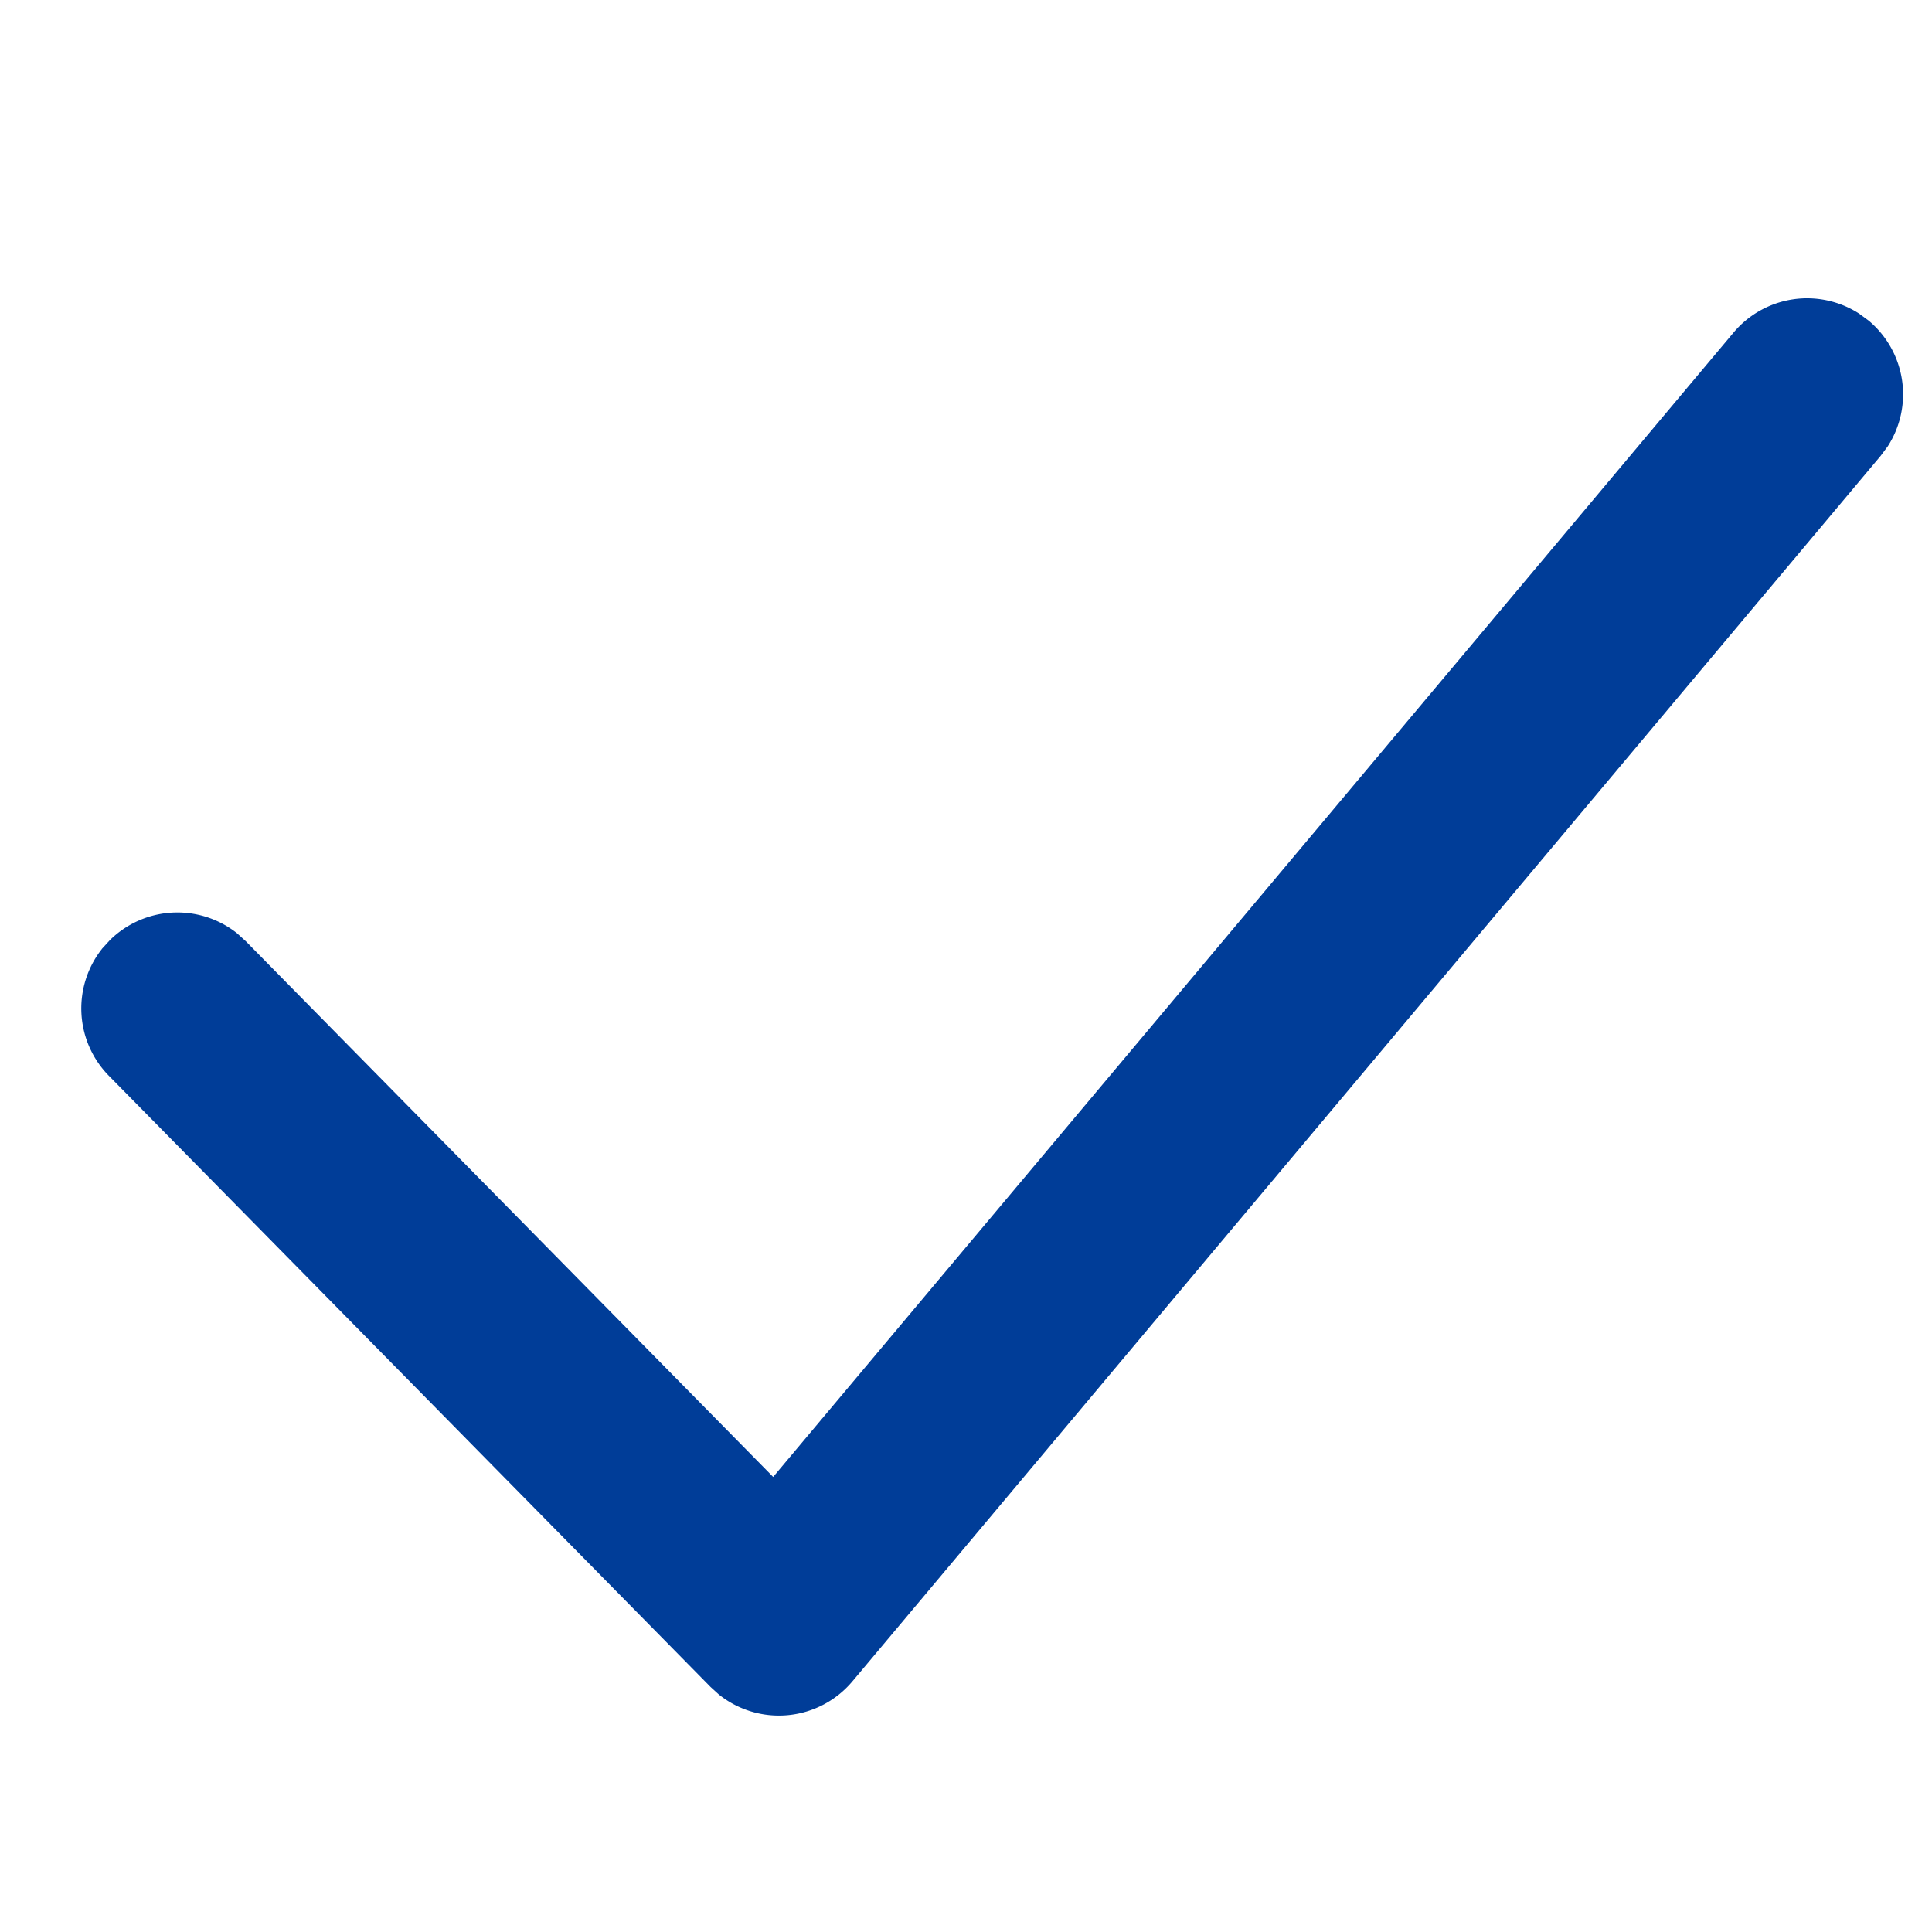 <?xml version="1.0" standalone="no"?><!DOCTYPE svg PUBLIC "-//W3C//DTD SVG 1.1//EN" "http://www.w3.org/Graphics/SVG/1.1/DTD/svg11.dtd"><svg t="1743056613221" class="icon" viewBox="0 0 1024 1024" version="1.1" xmlns="http://www.w3.org/2000/svg" p-id="1221" xmlns:xlink="http://www.w3.org/1999/xlink" width="200" height="200"><path d="M53.983 502.951l4.299-4.694a50.903 50.903 0 0 1 67.192-3.733l4.751 4.299 279.572 283.984 509.033-606.541a50.903 50.903 0 0 1 66.514-10.068l5.147 3.789a50.903 50.903 0 0 1 10.068 66.57l-3.789 5.09-544.948 649.47a50.903 50.903 0 0 1-70.869 6.957l-4.355-3.959-318.881-323.915a50.903 50.903 0 0 1-3.733-67.192z" fill="#003d98" p-id="1222"></path></svg>